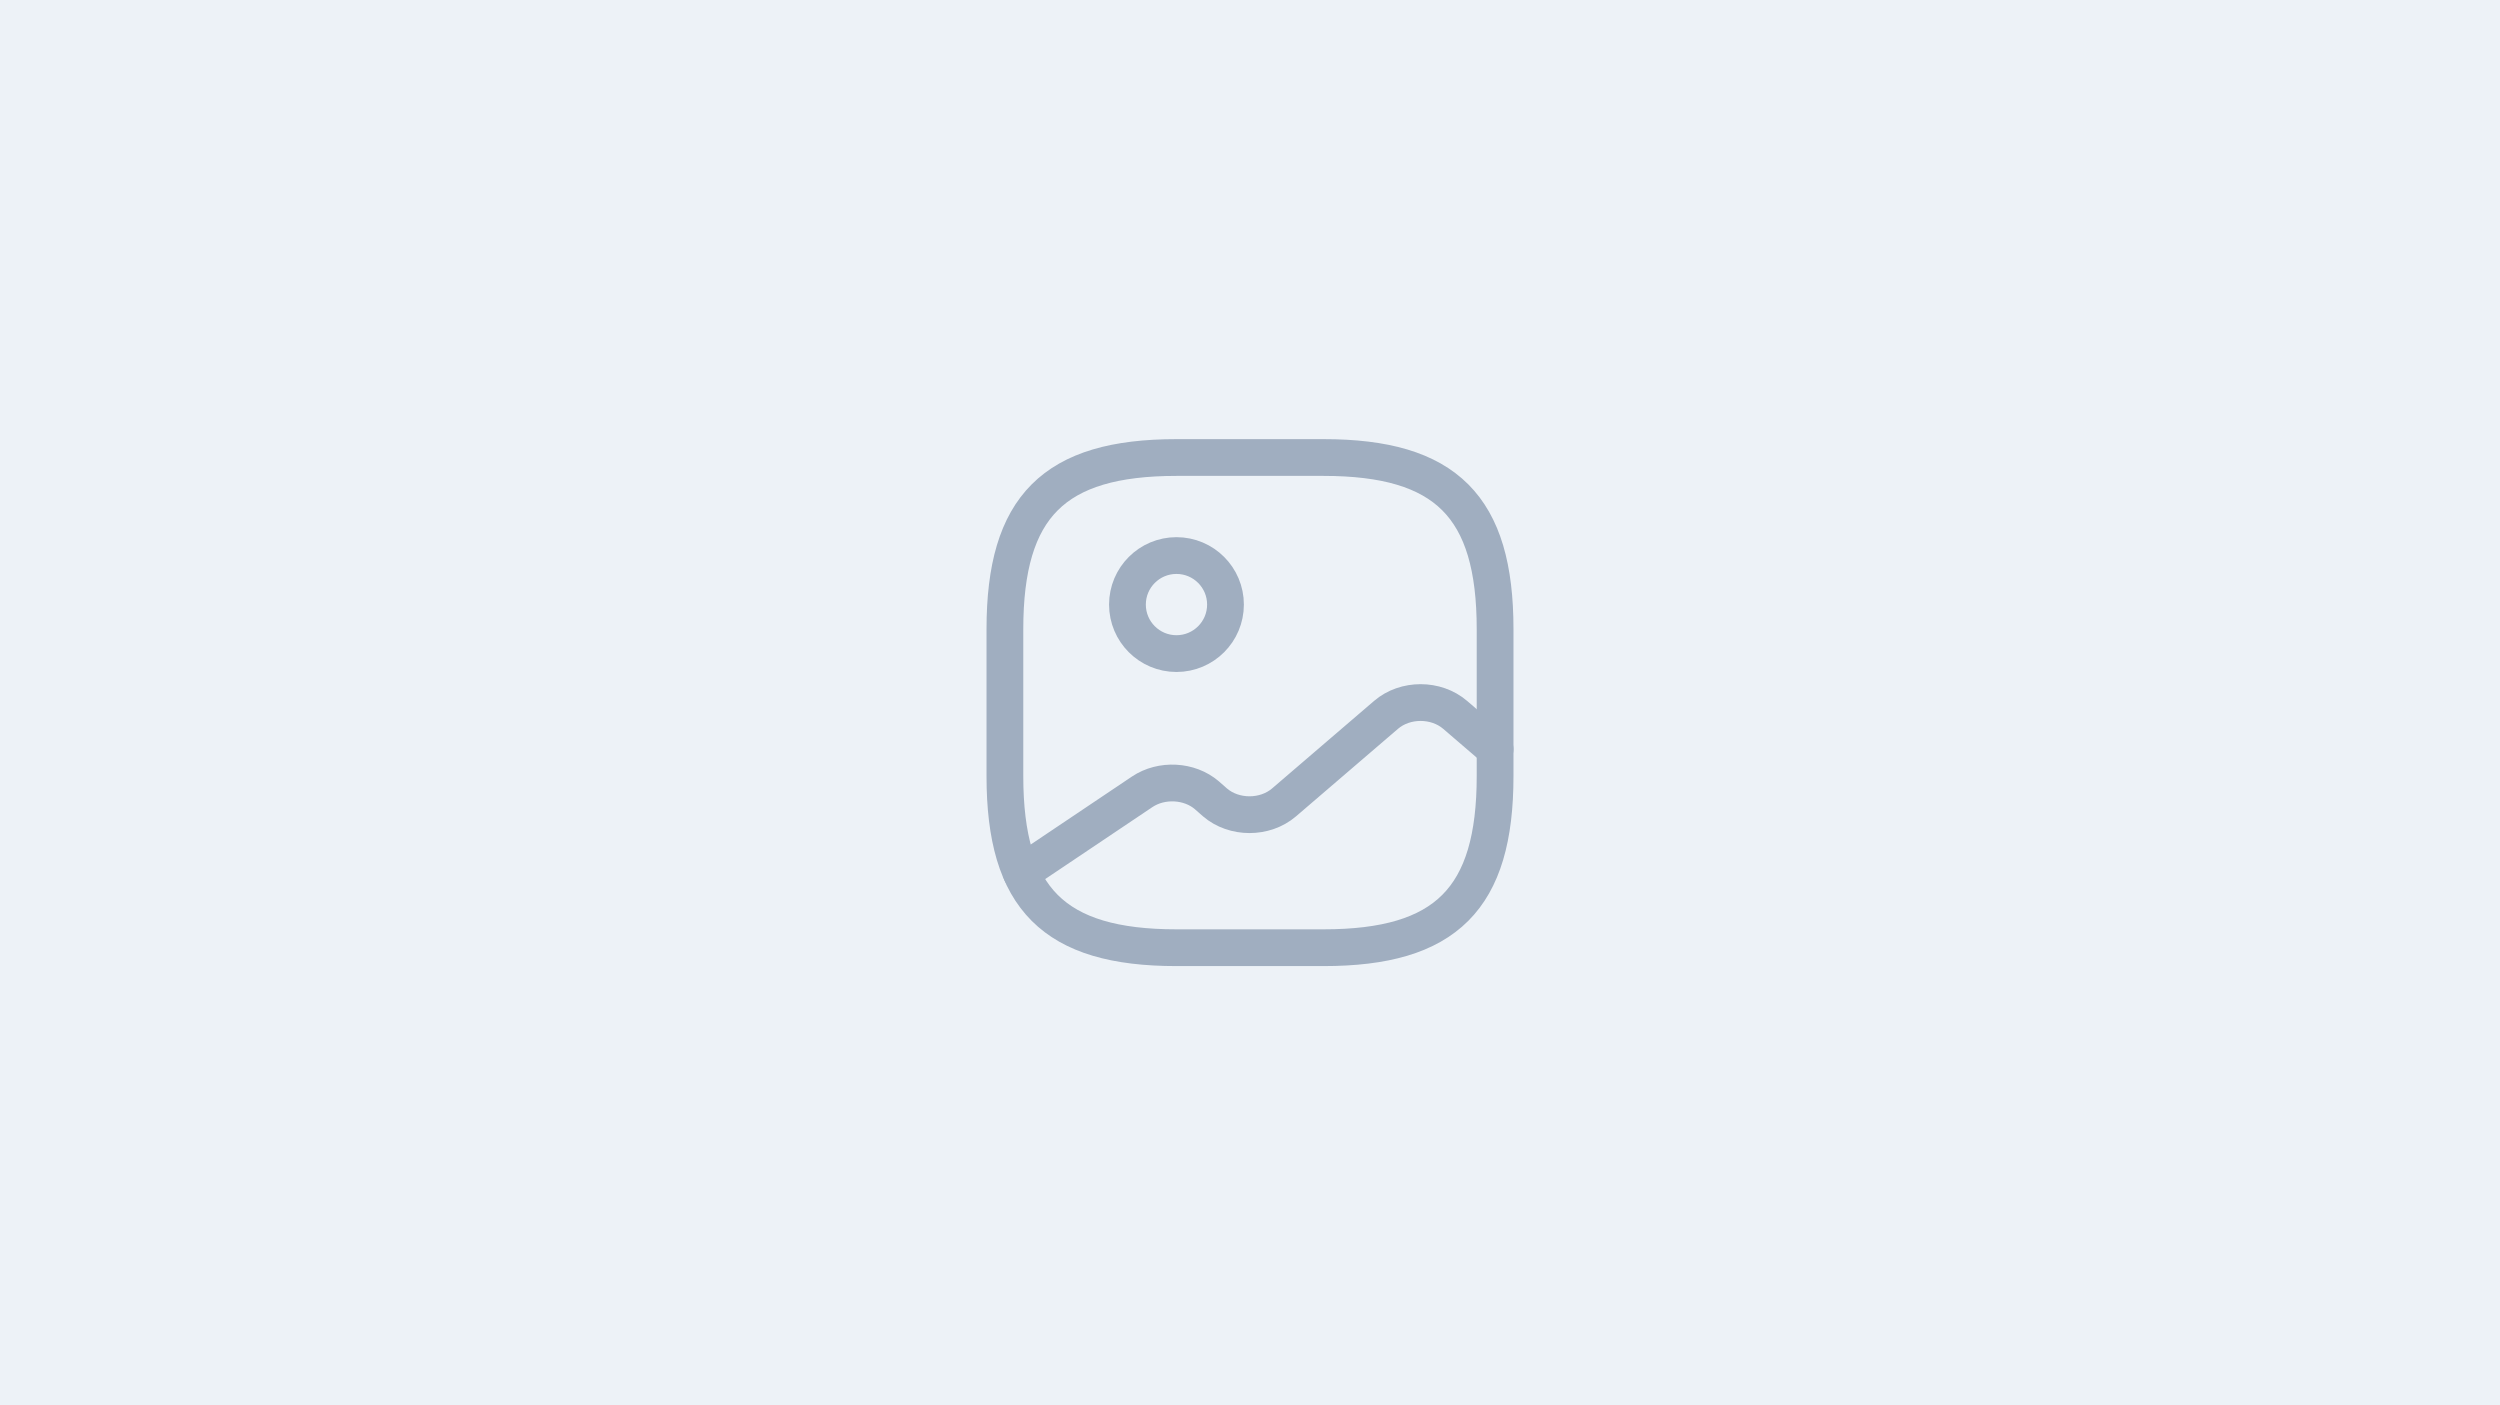 <svg width="306" height="172" viewBox="0 0 306 172" fill="none" xmlns="http://www.w3.org/2000/svg">
<rect width="306" height="172" fill="#EDF2F7"/>
<path d="M144 116H162C177 116 183 110 183 95V77C183 62 177 56 162 56H144C129 56 123 62 123 77V95C123 110 129 116 144 116Z" stroke="#A0AEC0" stroke-width="4.5" stroke-linecap="round" stroke-linejoin="round"/>
<path d="M144 80C147.314 80 150 77.314 150 74C150 70.686 147.314 68 144 68C140.686 68 138 70.686 138 74C138 77.314 140.686 80 144 80Z" stroke="#A0AEC0" stroke-width="4.5" stroke-linecap="round" stroke-linejoin="round"/>
<path d="M125.01 106.85L139.8 96.92C142.17 95.33 145.59 95.51 147.72 97.34L148.71 98.21C151.05 100.22 154.83 100.22 157.17 98.21L169.65 87.5C171.99 85.49 175.77 85.49 178.11 87.5L183 91.7" stroke="#A0AEC0" stroke-width="4.5" stroke-linecap="round" stroke-linejoin="round"/>
</svg>
